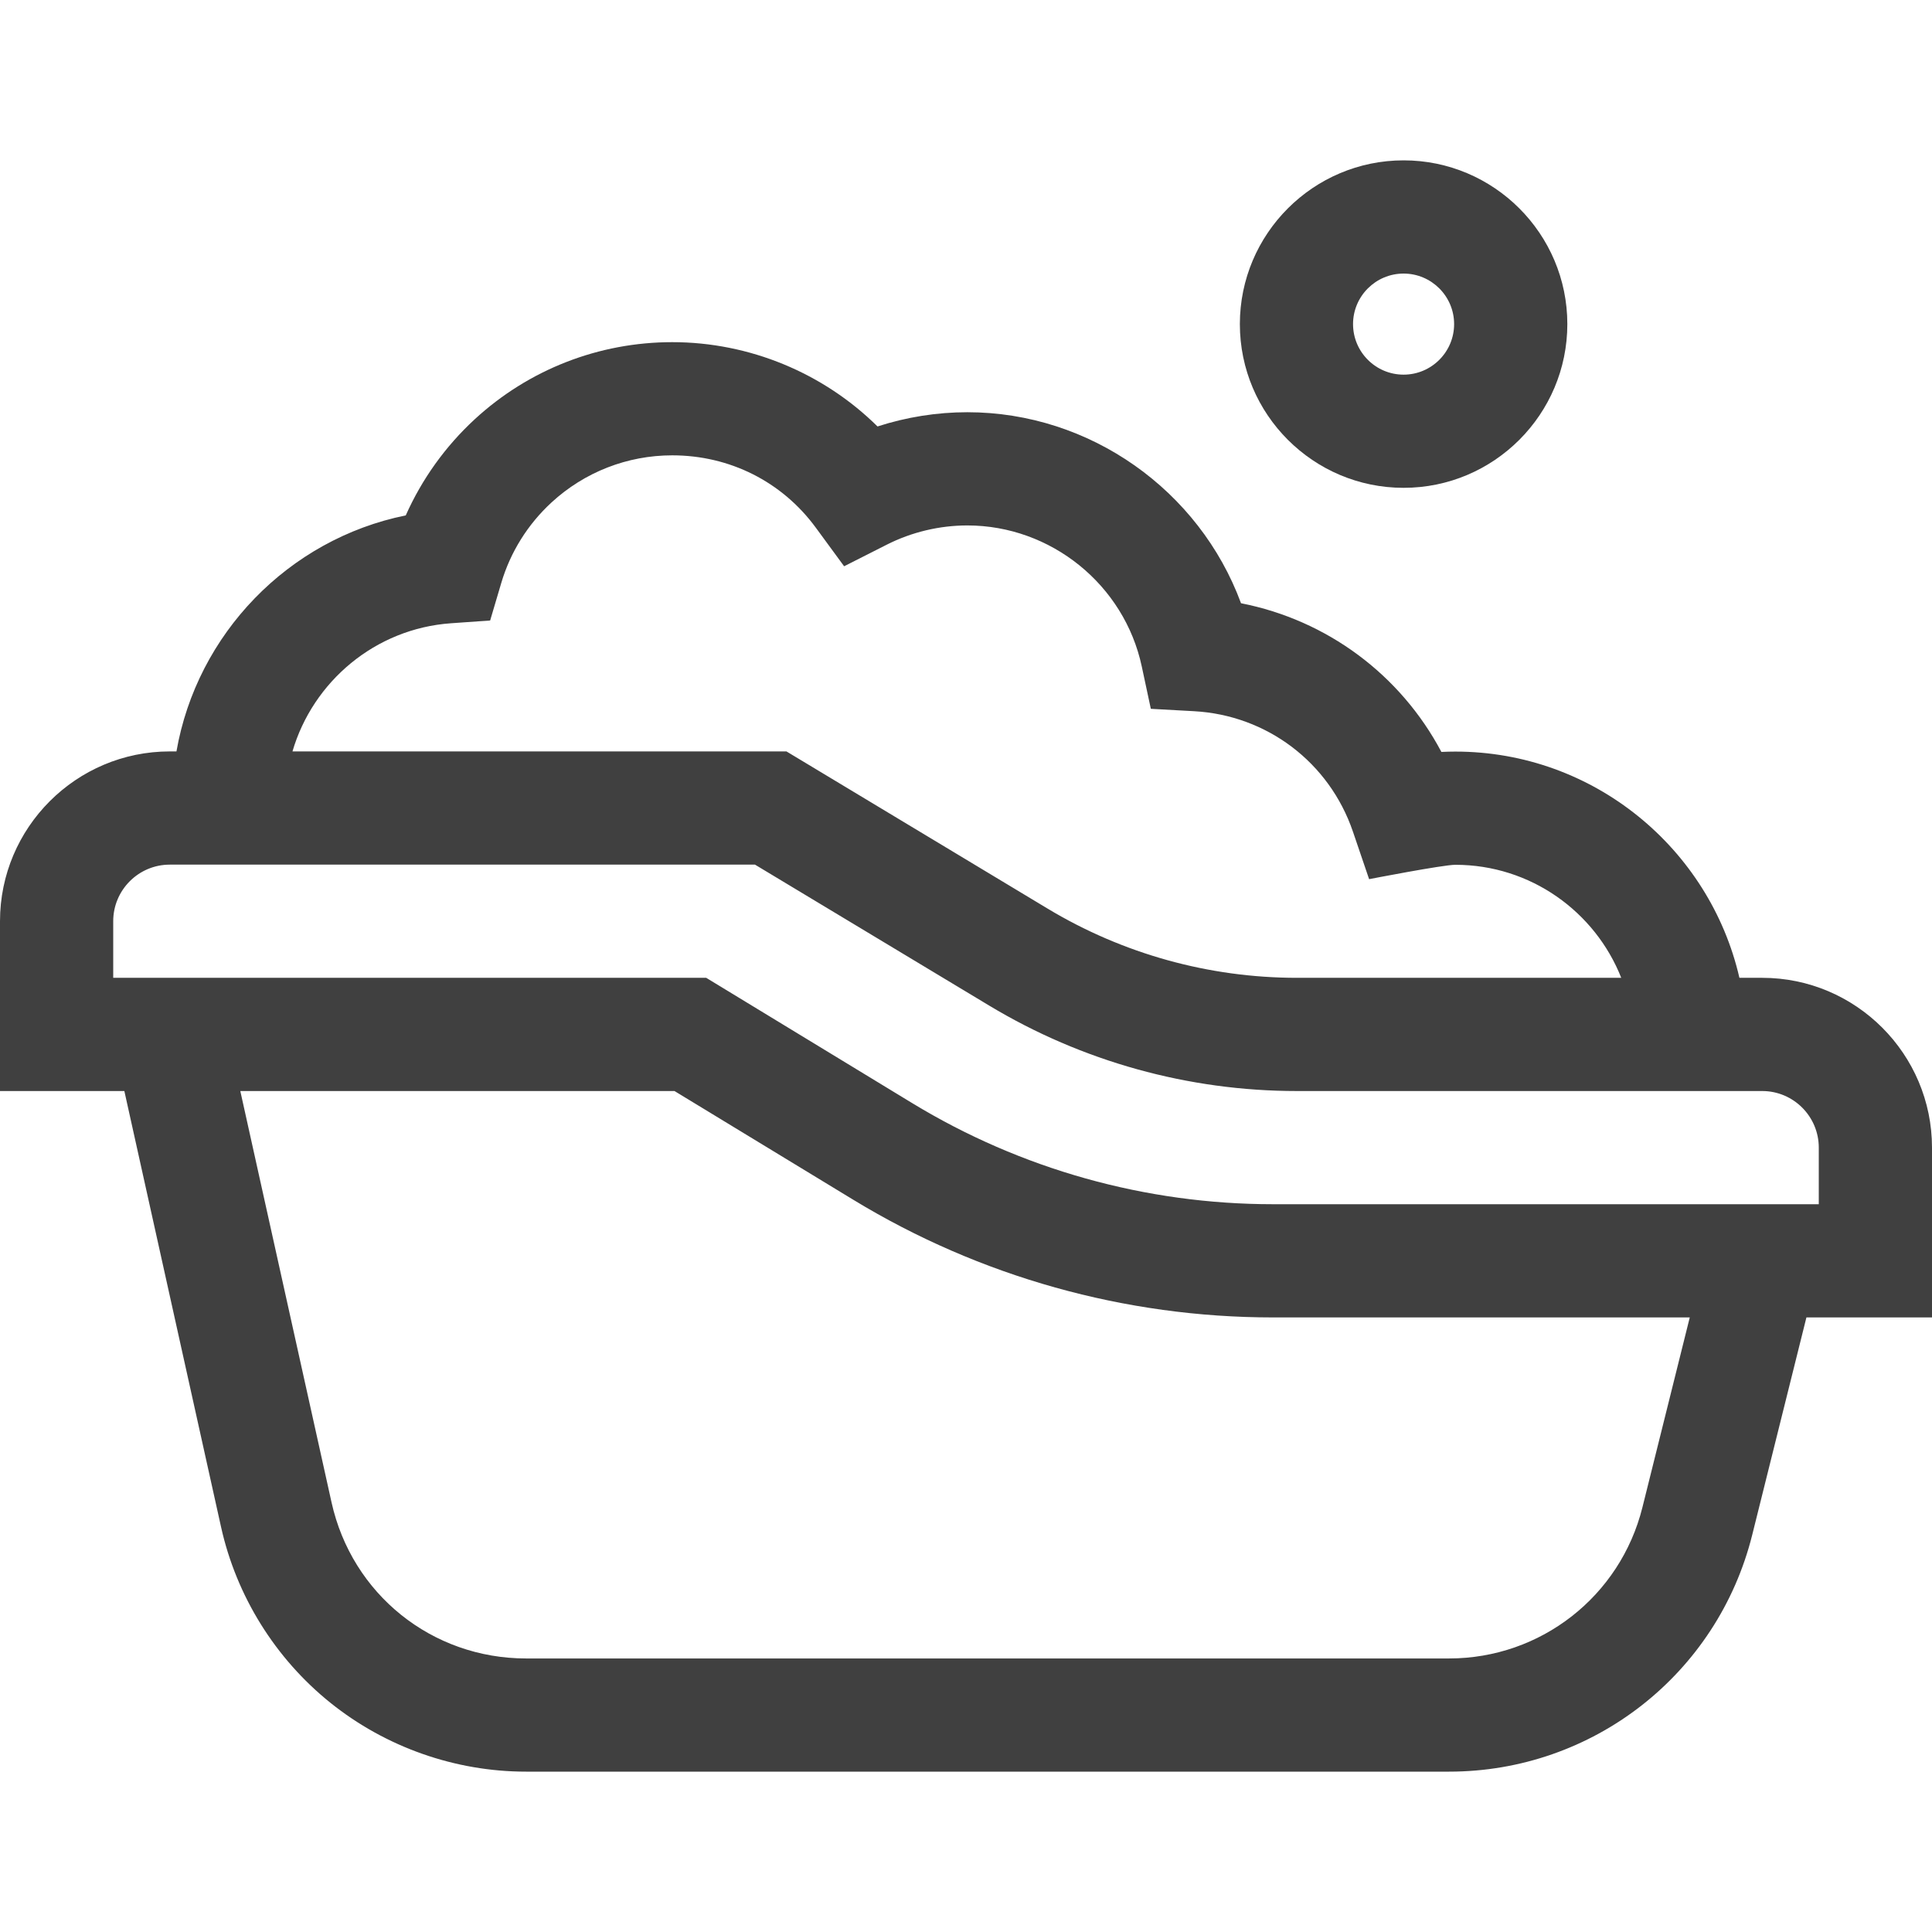 <svg width="60" height="60" viewBox="0 0 60 60" fill="none" xmlns="http://www.w3.org/2000/svg">
<g clip-path="url(#clip0)">
<path d="M60 35.641C60 32.733 57.634 30.367 54.727 30.367H54.019C53.095 26.348 49.491 23.341 45.196 23.341C45.052 23.341 44.908 23.345 44.764 23.352C43.491 20.951 41.214 19.259 38.541 18.734C37.248 15.232 33.855 12.802 30.042 12.802C29.096 12.802 28.151 12.953 27.252 13.244C25.574 11.585 23.277 10.626 20.877 10.626C18.599 10.626 16.422 11.475 14.746 13.018C13.831 13.861 13.102 14.88 12.601 16.006C8.954 16.746 6.115 19.689 5.48 23.336H5.273C2.366 23.336 0 25.701 0 28.609V33.883H3.862L6.864 47.417C7.34 49.565 8.548 51.507 10.264 52.884C11.981 54.261 14.138 55.02 16.338 55.02H45.002C49.466 55.02 53.339 51.995 54.418 47.662L56.1 40.914H60V35.641ZM14.006 19.356L15.222 19.27L15.568 18.102C15.851 17.147 16.39 16.284 17.128 15.604C18.152 14.661 19.484 14.141 20.877 14.141C22.662 14.141 24.287 14.959 25.334 16.385L26.215 17.586L27.544 16.913C28.314 16.524 29.178 16.318 30.042 16.318C32.639 16.318 34.917 18.16 35.459 20.699L35.74 22.013L37.082 22.087C39.347 22.211 41.283 23.679 42.016 25.826L42.519 27.303C42.519 27.303 44.812 26.857 45.197 26.857C47.535 26.857 49.538 28.314 50.349 30.367H40.276C37.547 30.367 34.869 29.623 32.532 28.216L24.424 23.336H9.083C9.718 21.166 11.654 19.521 14.006 19.356ZM51.007 46.812C50.318 49.575 47.849 51.505 45.002 51.505H16.338C13.414 51.505 10.929 49.511 10.296 46.656L7.463 33.883H20.947L26.502 37.261C30.43 39.651 34.937 40.914 39.535 40.914H52.477L51.007 46.812ZM56.484 37.398H39.535C35.581 37.398 31.706 36.312 28.329 34.258L21.932 30.367H3.516V28.609C3.516 27.64 4.304 26.852 5.273 26.852H23.447L30.718 31.228C33.603 32.965 36.908 33.883 40.276 33.883H54.727C55.696 33.883 56.484 34.671 56.484 35.641V37.398Z" fill="#404040"/>
<path d="M43.59 15.15C46.394 15.15 48.675 12.869 48.675 10.065C48.675 7.262 46.394 4.98 43.59 4.98C40.786 4.98 38.505 7.262 38.505 10.065C38.505 12.869 40.786 15.15 43.59 15.15ZM43.59 8.496C44.455 8.496 45.159 9.2 45.159 10.065C45.159 10.931 44.455 11.635 43.59 11.635C42.724 11.635 42.02 10.931 42.02 10.065C42.02 9.2 42.724 8.496 43.59 8.496Z" fill="#404040"/>
</g>
<defs>
<clipPath id="clip0">
<rect width="60" height="60" fill="white"/>
</clipPath>
</defs>
</svg>
